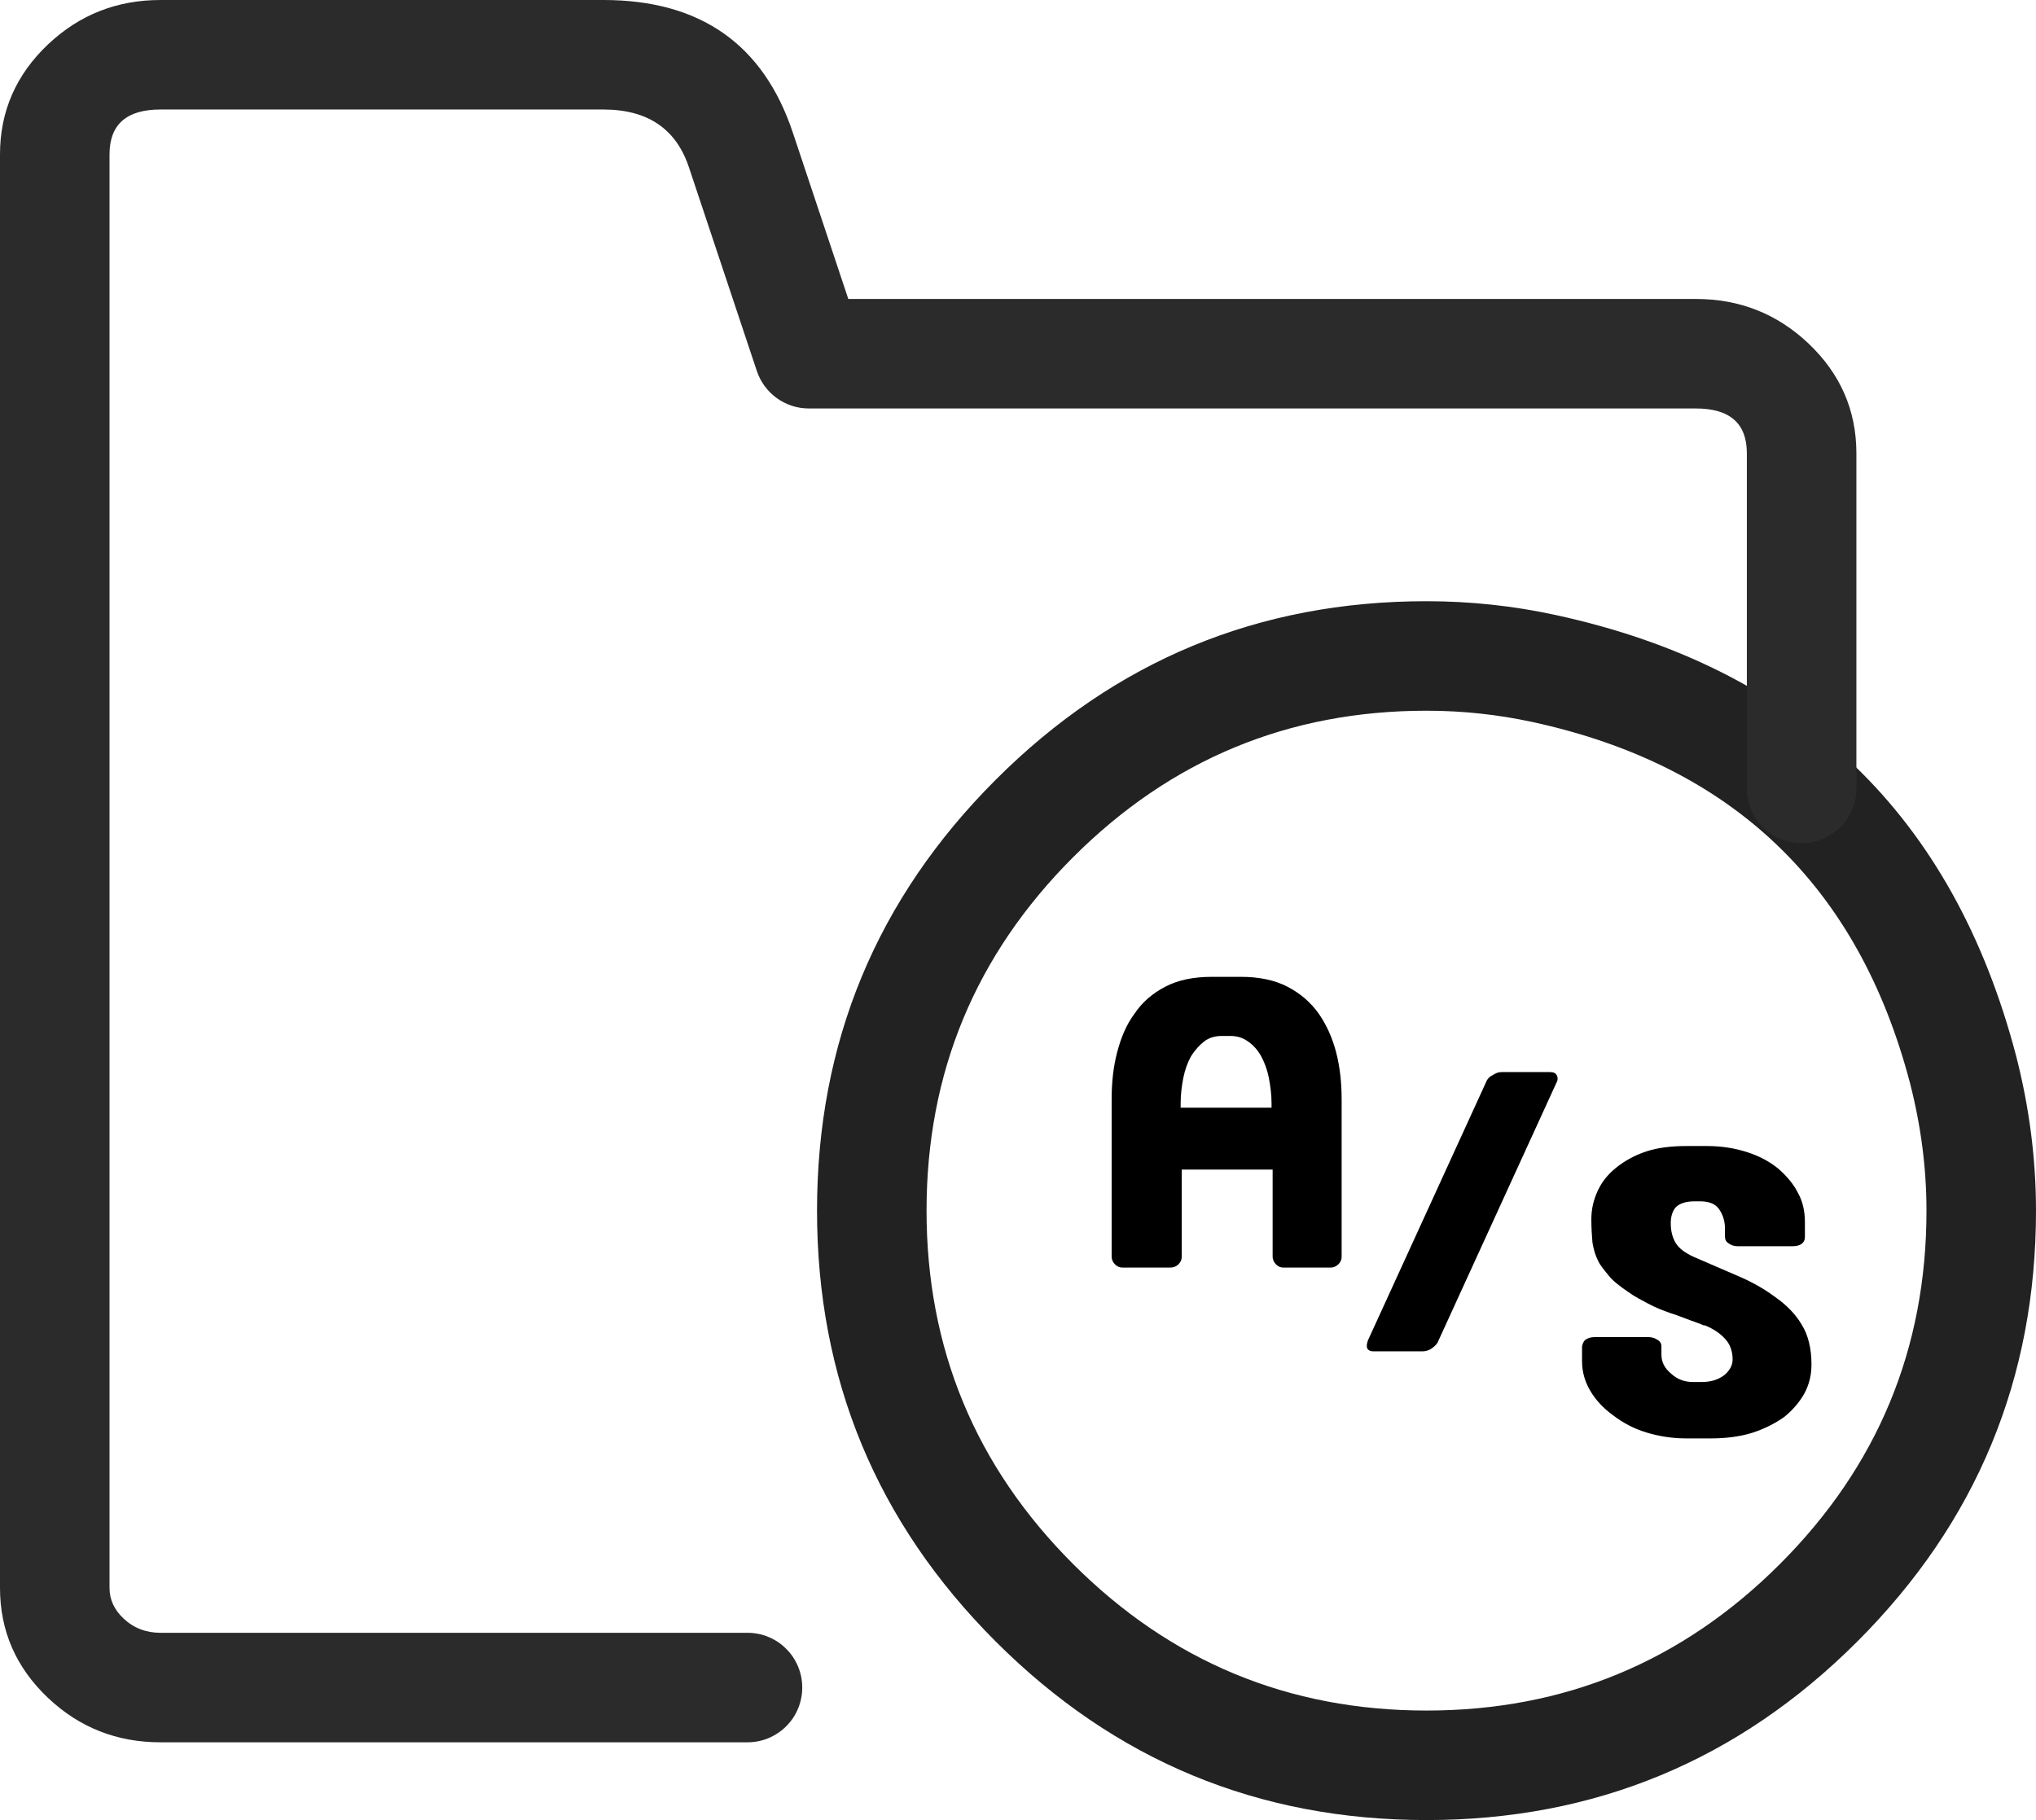 <svg
  xmlns="http://www.w3.org/2000/svg"
  xmlns:xlink="http://www.w3.org/1999/xlink"
  fill="none"
  version="1.1"
  width="37.18"
  height="33.24"
  viewBox="0 0 37.18 33.24"
>
  <defs>
    <clipPath id="master_svg0_23_02386">
      <rect
        x="0"
        y="0"
        width="37.18"
        height="33.24"
        rx="0"
      />
    </clipPath>
  </defs>
  <g clip-path="url(#master_svg0_23_02386)">
    <g>
      <path
        d="M33.918,29.978Q37.18,26.717,37.18,22.11Q37.18,20.703,36.819,19.292Q35.09,12.683,28.412,11.233Q27.249,10.98,26.05,10.98Q21.443,10.98,18.182,14.242Q14.92,17.503,14.92,22.11Q14.92,26.717,18.182,29.978Q21.443,33.24,26.05,33.24Q30.657,33.24,33.918,29.978ZM34.881,19.788Q35.18,20.955,35.18,22.11Q35.18,25.888,32.504,28.564Q29.828,31.24,26.05,31.24Q22.272,31.24,19.596,28.564Q16.92,25.888,16.92,22.11Q16.92,18.332,19.596,15.656Q22.272,12.98,26.05,12.98Q27.035,12.98,27.988,13.187Q33.466,14.377,34.881,19.788Z"
        fill-rule="evenodd"
        fill="#222222"
        fill-opacity="1"
      />
    </g>
    <g>
      <g>
        <path
          d="M22.66,17.84C22.99,17.84,23.28,17.9,23.51,18.02C23.74,18.14,23.93,18.3,24.08,18.51C24.22,18.71,24.33,18.95,24.4,19.22C24.47,19.49,24.5,19.78,24.5,20.08L24.5,22.95C24.5,23.01,24.48,23.05,24.44,23.09C24.4,23.13,24.35,23.15,24.3,23.15L23.44,23.15C23.38,23.15,23.34,23.13,23.3,23.09C23.26,23.05,23.24,23,23.24,22.95L23.24,21.36L21.58,21.36L21.58,22.95C21.58,23.01,21.56,23.05,21.52,23.09C21.48,23.13,21.43,23.15,21.37,23.15L20.5,23.15C20.44,23.15,20.4,23.13,20.36,23.09C20.32,23.05,20.3,23,20.3,22.95L20.3,20.08C20.3,19.77,20.33,19.49,20.4,19.22C20.47,18.95,20.57,18.71,20.72,18.51C20.86,18.3,21.05,18.14,21.28,18.02C21.51,17.9,21.79,17.84,22.13,17.84L22.67,17.84L22.66,17.84ZM22.31,18.92C22.19,18.92,22.08,18.95,21.99,19.02C21.9,19.09,21.82,19.18,21.75,19.29C21.69,19.4,21.64,19.53,21.61,19.68C21.58,19.83,21.56,19.99,21.56,20.15L21.56,20.23L23.22,20.23L23.22,20.15C23.22,19.99,23.2,19.84,23.17,19.68C23.14,19.53,23.09,19.4,23.03,19.29C22.97,19.18,22.89,19.09,22.79,19.02C22.69,18.95,22.59,18.92,22.47,18.92L22.32,18.92L22.31,18.92Z"
          fill="#000000"
          fill-opacity="1"
        />
      </g>
      <g>
        <path
          d="M28.31,19.58C28.37,19.58,28.41,19.6,28.43,19.64C28.45,19.68,28.45,19.73,28.42,19.78L26.27,24.48C26.25,24.54,26.2,24.59,26.14,24.63C26.08,24.67,26.02,24.68,25.97,24.68L25.08,24.68C25.02,24.68,24.99,24.66,24.97,24.63C24.95,24.59,24.96,24.54,24.98,24.48L27.13,19.78C27.15,19.72,27.19,19.67,27.25,19.64C27.31,19.6,27.36,19.58,27.42,19.58L28.32,19.58L28.31,19.58Z"
          fill="#000000"
          fill-opacity="1"
        />
      </g>
      <g>
        <path
          d="M31.12,24.21C31.06,24.18,30.97,24.15,30.86,24.11C30.75,24.07,30.63,24.02,30.5,23.98C30.36,23.93,30.23,23.88,30.1,23.81C29.97,23.74,29.85,23.68,29.74,23.6C29.58,23.49,29.46,23.4,29.38,23.3C29.3,23.2,29.22,23.11,29.18,23.02C29.13,22.92,29.1,22.81,29.08,22.69C29.07,22.57,29.06,22.43,29.06,22.27C29.06,22.08,29.1,21.91,29.18,21.74C29.26,21.57,29.37,21.44,29.52,21.32C29.67,21.2,29.85,21.1,30.06,21.03C30.27,20.96,30.52,20.93,30.8,20.93L31.17,20.93C31.44,20.93,31.68,20.97,31.9,21.04C32.12,21.11,32.31,21.21,32.47,21.34C32.62,21.47,32.75,21.62,32.83,21.78C32.92,21.94,32.96,22.12,32.96,22.32L32.96,22.59C32.96,22.7,32.88,22.76,32.73,22.76L31.73,22.76C31.67,22.76,31.61,22.74,31.57,22.71C31.52,22.68,31.5,22.64,31.5,22.58L31.5,22.43C31.5,22.3,31.46,22.18,31.39,22.08C31.32,21.98,31.2,21.94,31.04,21.94L30.95,21.94C30.78,21.94,30.67,21.98,30.6,22.05C30.54,22.12,30.51,22.22,30.51,22.34C30.51,22.48,30.54,22.6,30.6,22.7C30.66,22.8,30.77,22.88,30.92,22.95C31.2,23.07,31.47,23.19,31.73,23.3C31.99,23.41,32.22,23.54,32.42,23.69C32.62,23.83,32.79,24,32.9,24.19C33.02,24.38,33.08,24.63,33.08,24.92C33.08,25.11,33.04,25.28,32.95,25.45C32.86,25.61,32.73,25.76,32.58,25.88C32.41,26,32.21,26.1,31.99,26.17C31.76,26.24,31.51,26.27,31.23,26.27L30.8,26.27C30.53,26.27,30.29,26.23,30.06,26.16C29.83,26.09,29.63,25.98,29.46,25.85C29.28,25.72,29.14,25.57,29.04,25.4C28.94,25.23,28.89,25.05,28.89,24.86L28.89,24.59Q28.91,24.5,28.95,24.47C28.99,24.44,29.05,24.42,29.11,24.42L30.11,24.42C30.17,24.42,30.22,24.44,30.27,24.47C30.32,24.5,30.34,24.54,30.34,24.59L30.34,24.74C30.34,24.88,30.4,24.99,30.52,25.09C30.63,25.19,30.76,25.24,30.92,25.24L31.07,25.24C31.24,25.24,31.37,25.2,31.48,25.12C31.58,25.04,31.64,24.94,31.64,24.83C31.64,24.69,31.6,24.56,31.51,24.46C31.42,24.36,31.3,24.27,31.12,24.2L31.12,24.21Z"
          fill="#000000"
          fill-opacity="1"
        />
      </g>
    </g>
    <g>
      <path
        d="M2.93,31.82L13.65,31.82Q13.749,31.82,13.845,31.801Q13.942,31.782,14.033,31.744Q14.124,31.706,14.206,31.651Q14.288,31.597,14.357,31.527Q14.427,31.457,14.482,31.376Q14.536,31.294,14.574,31.203Q14.612,31.112,14.631,31.015Q14.65,30.918,14.65,30.82Q14.65,30.721,14.631,30.625Q14.612,30.528,14.574,30.437Q14.536,30.346,14.482,30.264Q14.427,30.182,14.357,30.113Q14.288,30.043,14.206,29.988Q14.124,29.934,14.033,29.896Q13.942,29.858,13.845,29.839Q13.749,29.82,13.65,29.82L2.93,29.82Q2.532,29.82,2.254,29.557Q2,29.318,2,29L2,2.82Q2,2,2.93,2L11.02,2Q12.229,2,12.581,3.056L12.911,4.046L13.821,6.776Q13.846,6.85,13.882,6.92Q13.918,6.989,13.964,7.052Q14.011,7.115,14.066,7.17Q14.122,7.225,14.185,7.271Q14.249,7.317,14.319,7.352Q14.388,7.388,14.463,7.412Q14.537,7.436,14.615,7.448Q14.692,7.46,14.77,7.46L30.97,7.46Q31.9,7.46,31.9,8.28L31.9,14.4Q31.9,14.498,31.919,14.595Q31.938,14.692,31.976,14.783Q32.014,14.874,32.069,14.956Q32.123,15.037,32.193,15.107Q32.263,15.177,32.344,15.231Q32.426,15.286,32.517,15.324Q32.608,15.362,32.705,15.381Q32.802,15.4,32.9,15.4Q32.999,15.4,33.095,15.381Q33.192,15.362,33.283,15.324Q33.374,15.286,33.456,15.231Q33.538,15.177,33.607,15.107Q33.677,15.037,33.732,14.956Q33.786,14.874,33.824,14.783Q33.862,14.692,33.881,14.595Q33.9,14.498,33.9,14.4L33.9,8.28Q33.9,7.099,33.019,6.267Q32.162,5.46,30.97,5.46L15.491,5.46L14.809,3.414L14.479,2.424Q13.671,-4.76837158203125e-7,11.02,-4.76837158203125e-7L2.93,-4.76837158203125e-7Q1.738,-4.76837158203125e-7,0.881,0.807Q1.1920928955078125e-7,1.639,1.1920928955078125e-7,2.82L1.1920928955078125e-7,29Q1.1920928955078125e-7,30.181,0.881,31.013Q1.738,31.82,2.93,31.82Z"
        fill-rule="evenodd"
        fill="#2B2B2B"
        fill-opacity="1"
      />
    </g>
  </g>
</svg>
